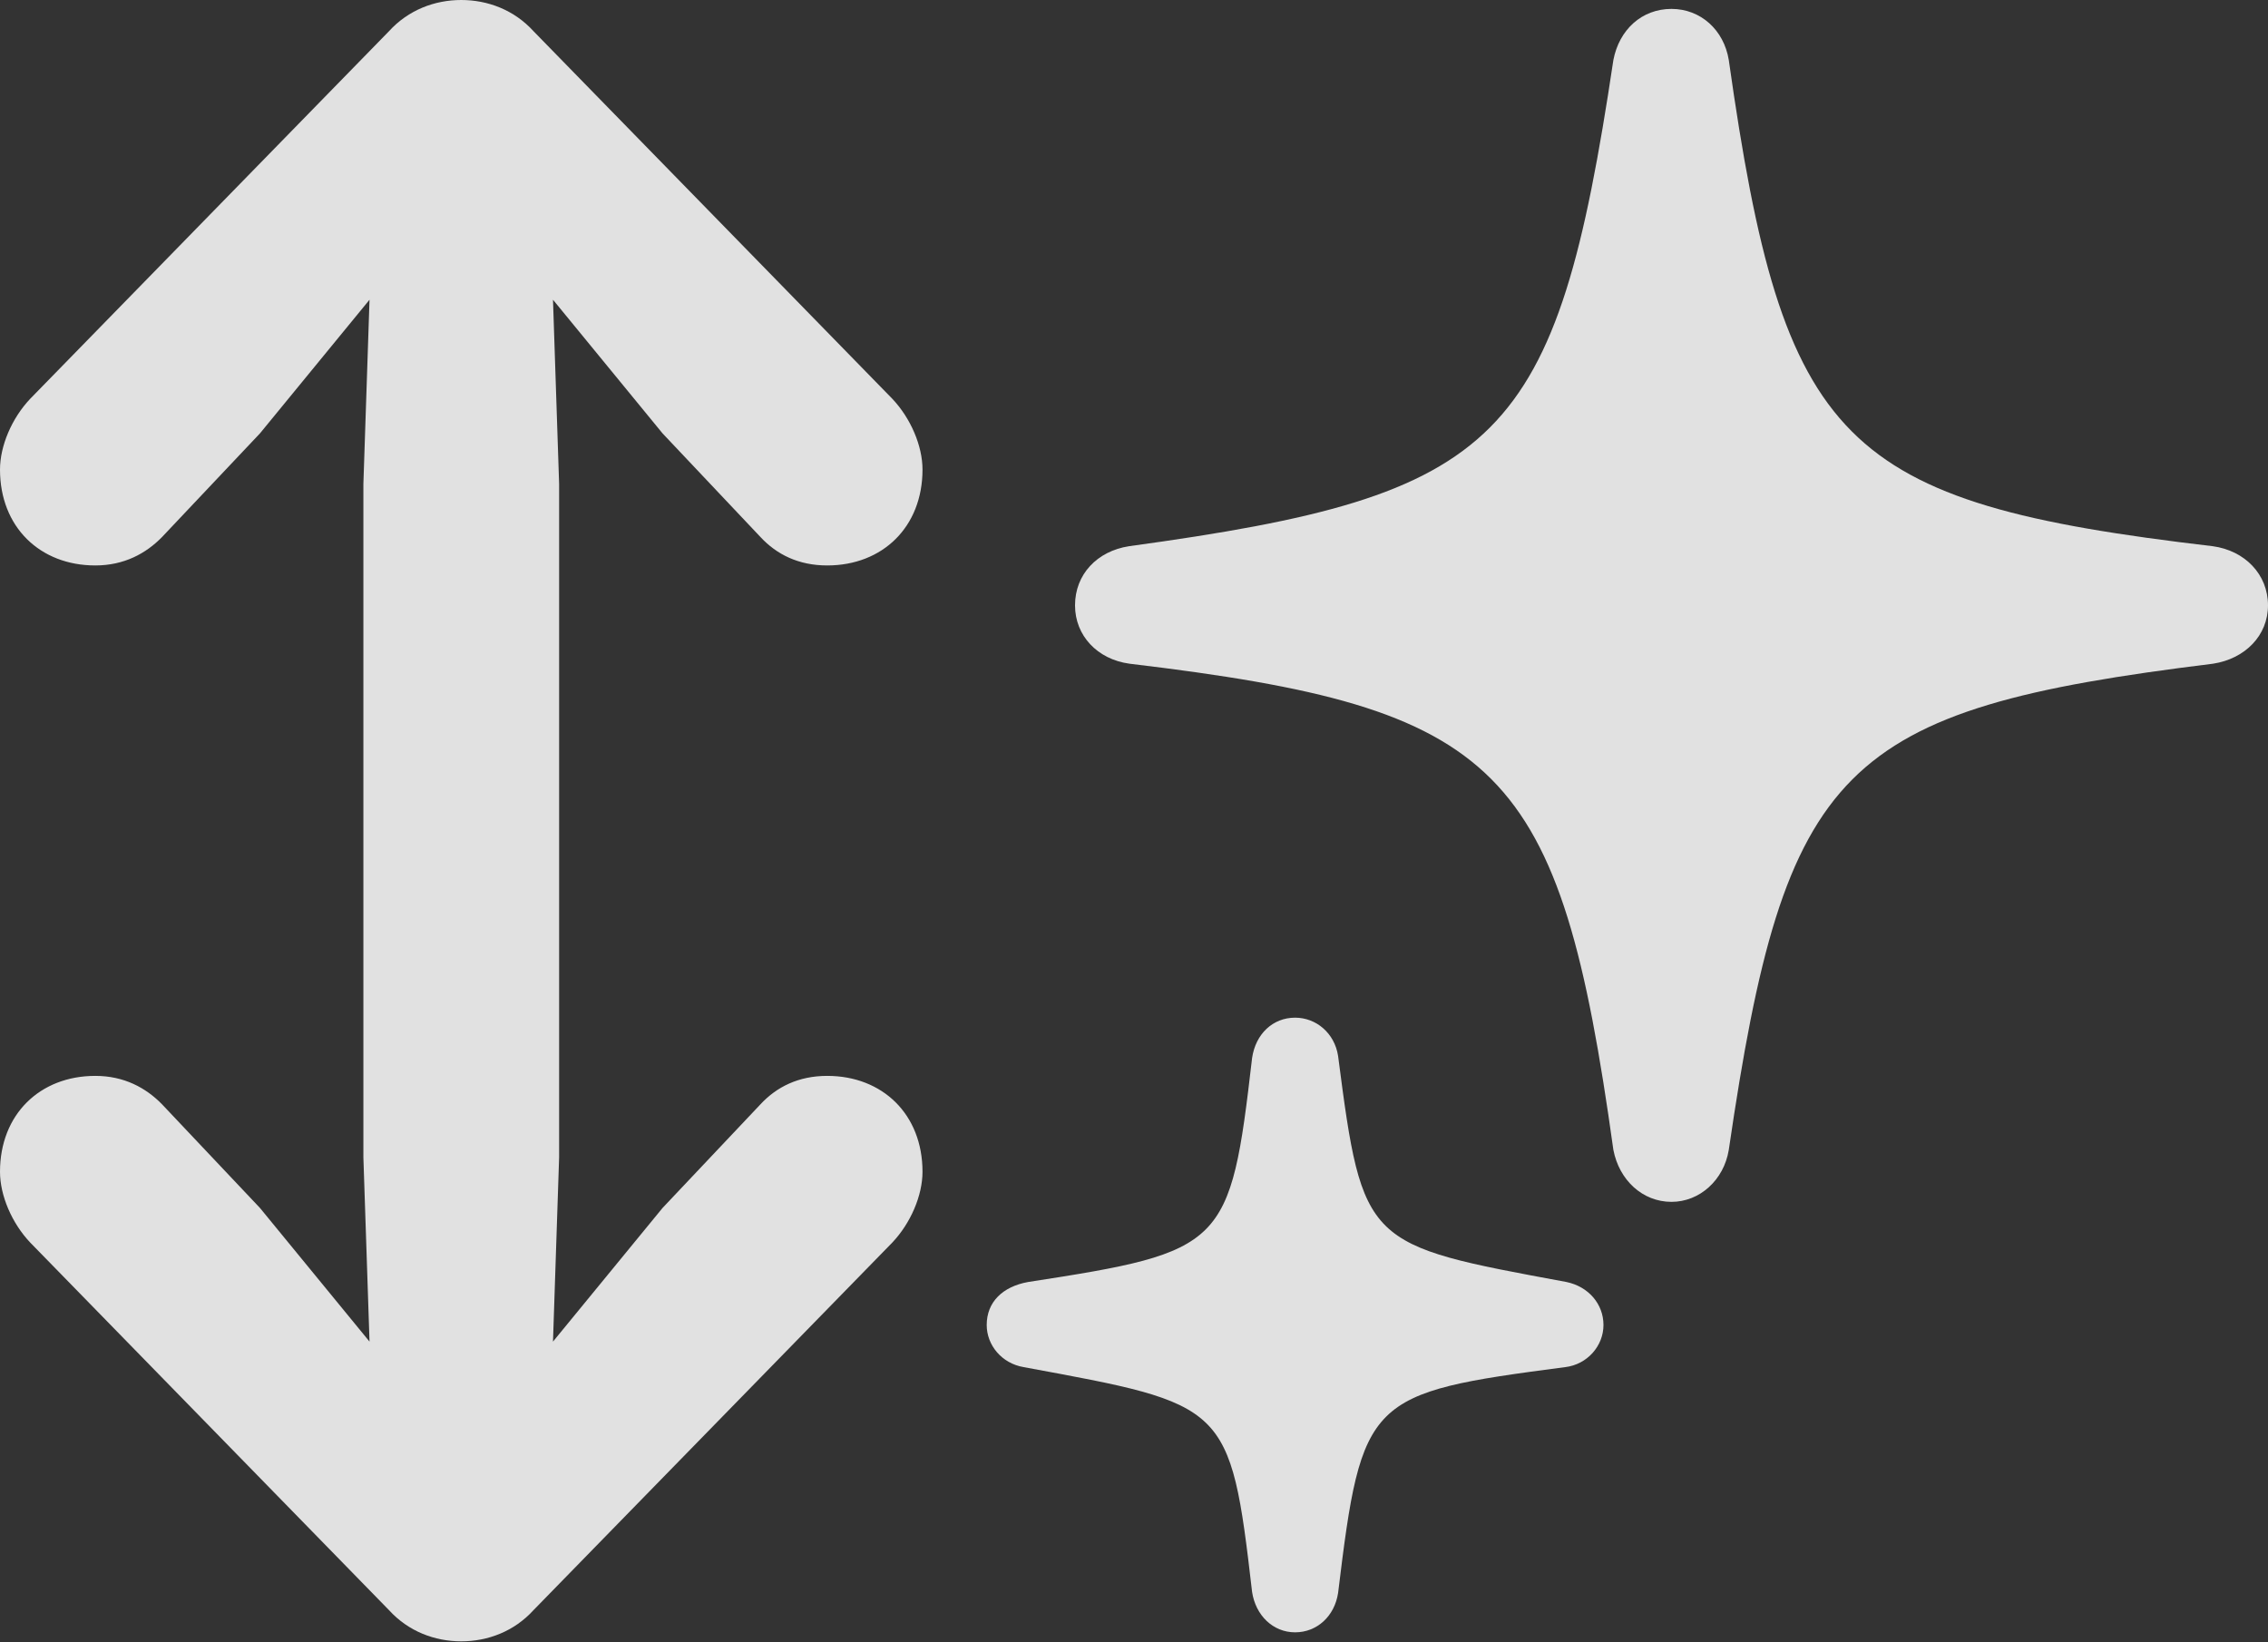 <?xml version="1.0" encoding="UTF-8"?>
<!--Generator: Apple Native CoreSVG 341-->
<!DOCTYPE svg
PUBLIC "-//W3C//DTD SVG 1.1//EN"
       "http://www.w3.org/Graphics/SVG/1.1/DTD/svg11.dtd">
<svg version="1.1" xmlns="http://www.w3.org/2000/svg" xmlns:xlink="http://www.w3.org/1999/xlink" viewBox="0 0 540.185 391.16">
 <rect x="0" y="0" width="540.185" height="391.16" fill="#333333" stroke="none"/>
 <g>
  <rect height="391.16" opacity="0" width="540.185" x="0" y="0"/>
  <path d="M256.045 144.19C256.045 151.385 261.355 157.035 269.005 158.08C357.85 168.675 371.495 182.115 384.27 273.89C385.655 281.085 391.215 286.26 398.115 286.26C404.81 286.26 410.575 281.085 411.755 273.89C425.185 182.115 438.265 169.035 527.11 158.08C534.76 156.9 540.185 151.34 540.185 144.19C540.185 136.79 534.67 131.14 527.02 130.095C438.38 119.705 424.735 106.06 411.755 14.285C410.575 7.09 405.015 2.12 398.115 2.12C391.01 2.12 385.655 7.09 384.27 14.285C370.635 105.445 357.965 117.91 268.915 130.095C261.265 131.275 256.045 136.835 256.045 144.19ZM235.01 315.59C235.01 320.38 238.575 324.74 243.82 325.625C292.215 334.56 293.015 334.22 298.22 379.185C299.06 384.725 303.17 388.79 308.46 388.79C313.705 388.79 317.86 384.93 318.7 379.435C324.36 332.88 325.66 331.785 372.805 325.625C378.05 324.99 381.91 320.585 381.91 315.59C381.91 310.595 378.345 306.44 373.1 305.35C325.135 296.46 324.565 296.73 318.7 251.495C317.86 246.045 313.455 242.39 308.46 242.39C303.17 242.39 299.06 246.25 298.22 251.995C293.015 296.935 291.785 298.12 244.865 305.35C238.825 306.44 235.01 310.095 235.01 315.59Z" fill="white" fill-opacity="0.85"/>
  <path d="M109.86 44.74L157.81 103.23L181.135 127.92C184.97 132.05 190.19 134.68 197.02 134.68C210.21 134.68 219.72 125.51 219.72 111.845C219.72 106.195 216.905 99.61 212.525 94.98L127.065 7.425C122.455 2.36 116.17 0 109.86 0C103.55 0 97.265 2.36 92.655 7.425L7.195 94.98C2.815 99.61 0 106.195 0 111.845C0 125.51 9.51 134.68 22.7 134.68C29.53 134.68 34.75 131.845 38.585 127.92L61.91 103.23ZM109.86 346.195L61.91 287.705L38.585 263.015C34.75 259.09 29.53 256.255 22.7 256.255C9.51 256.255 0 265.425 0 279.09C0 284.74 2.815 291.325 7.195 295.955L92.655 383.51C97.265 388.575 103.55 390.935 109.86 390.935C116.17 390.935 122.455 388.575 127.065 383.51L212.525 295.955C216.905 291.325 219.72 284.74 219.72 279.09C219.72 265.425 210.21 256.255 197.02 256.255C190.19 256.255 184.97 258.885 181.135 263.015L157.81 287.705ZM88.96 348.075C89.255 359.785 98.355 368.975 109.86 368.975C121.365 368.975 130.465 359.785 130.76 348.075L133.17 275.675L133.17 115.26L130.76 42.86C130.465 31.355 121.365 21.96 109.86 21.96C98.355 21.96 89.255 31.355 88.96 42.86L86.55 115.26L86.55 275.675Z" fill="white" fill-opacity="0.85"/>
 </g>
</svg>
